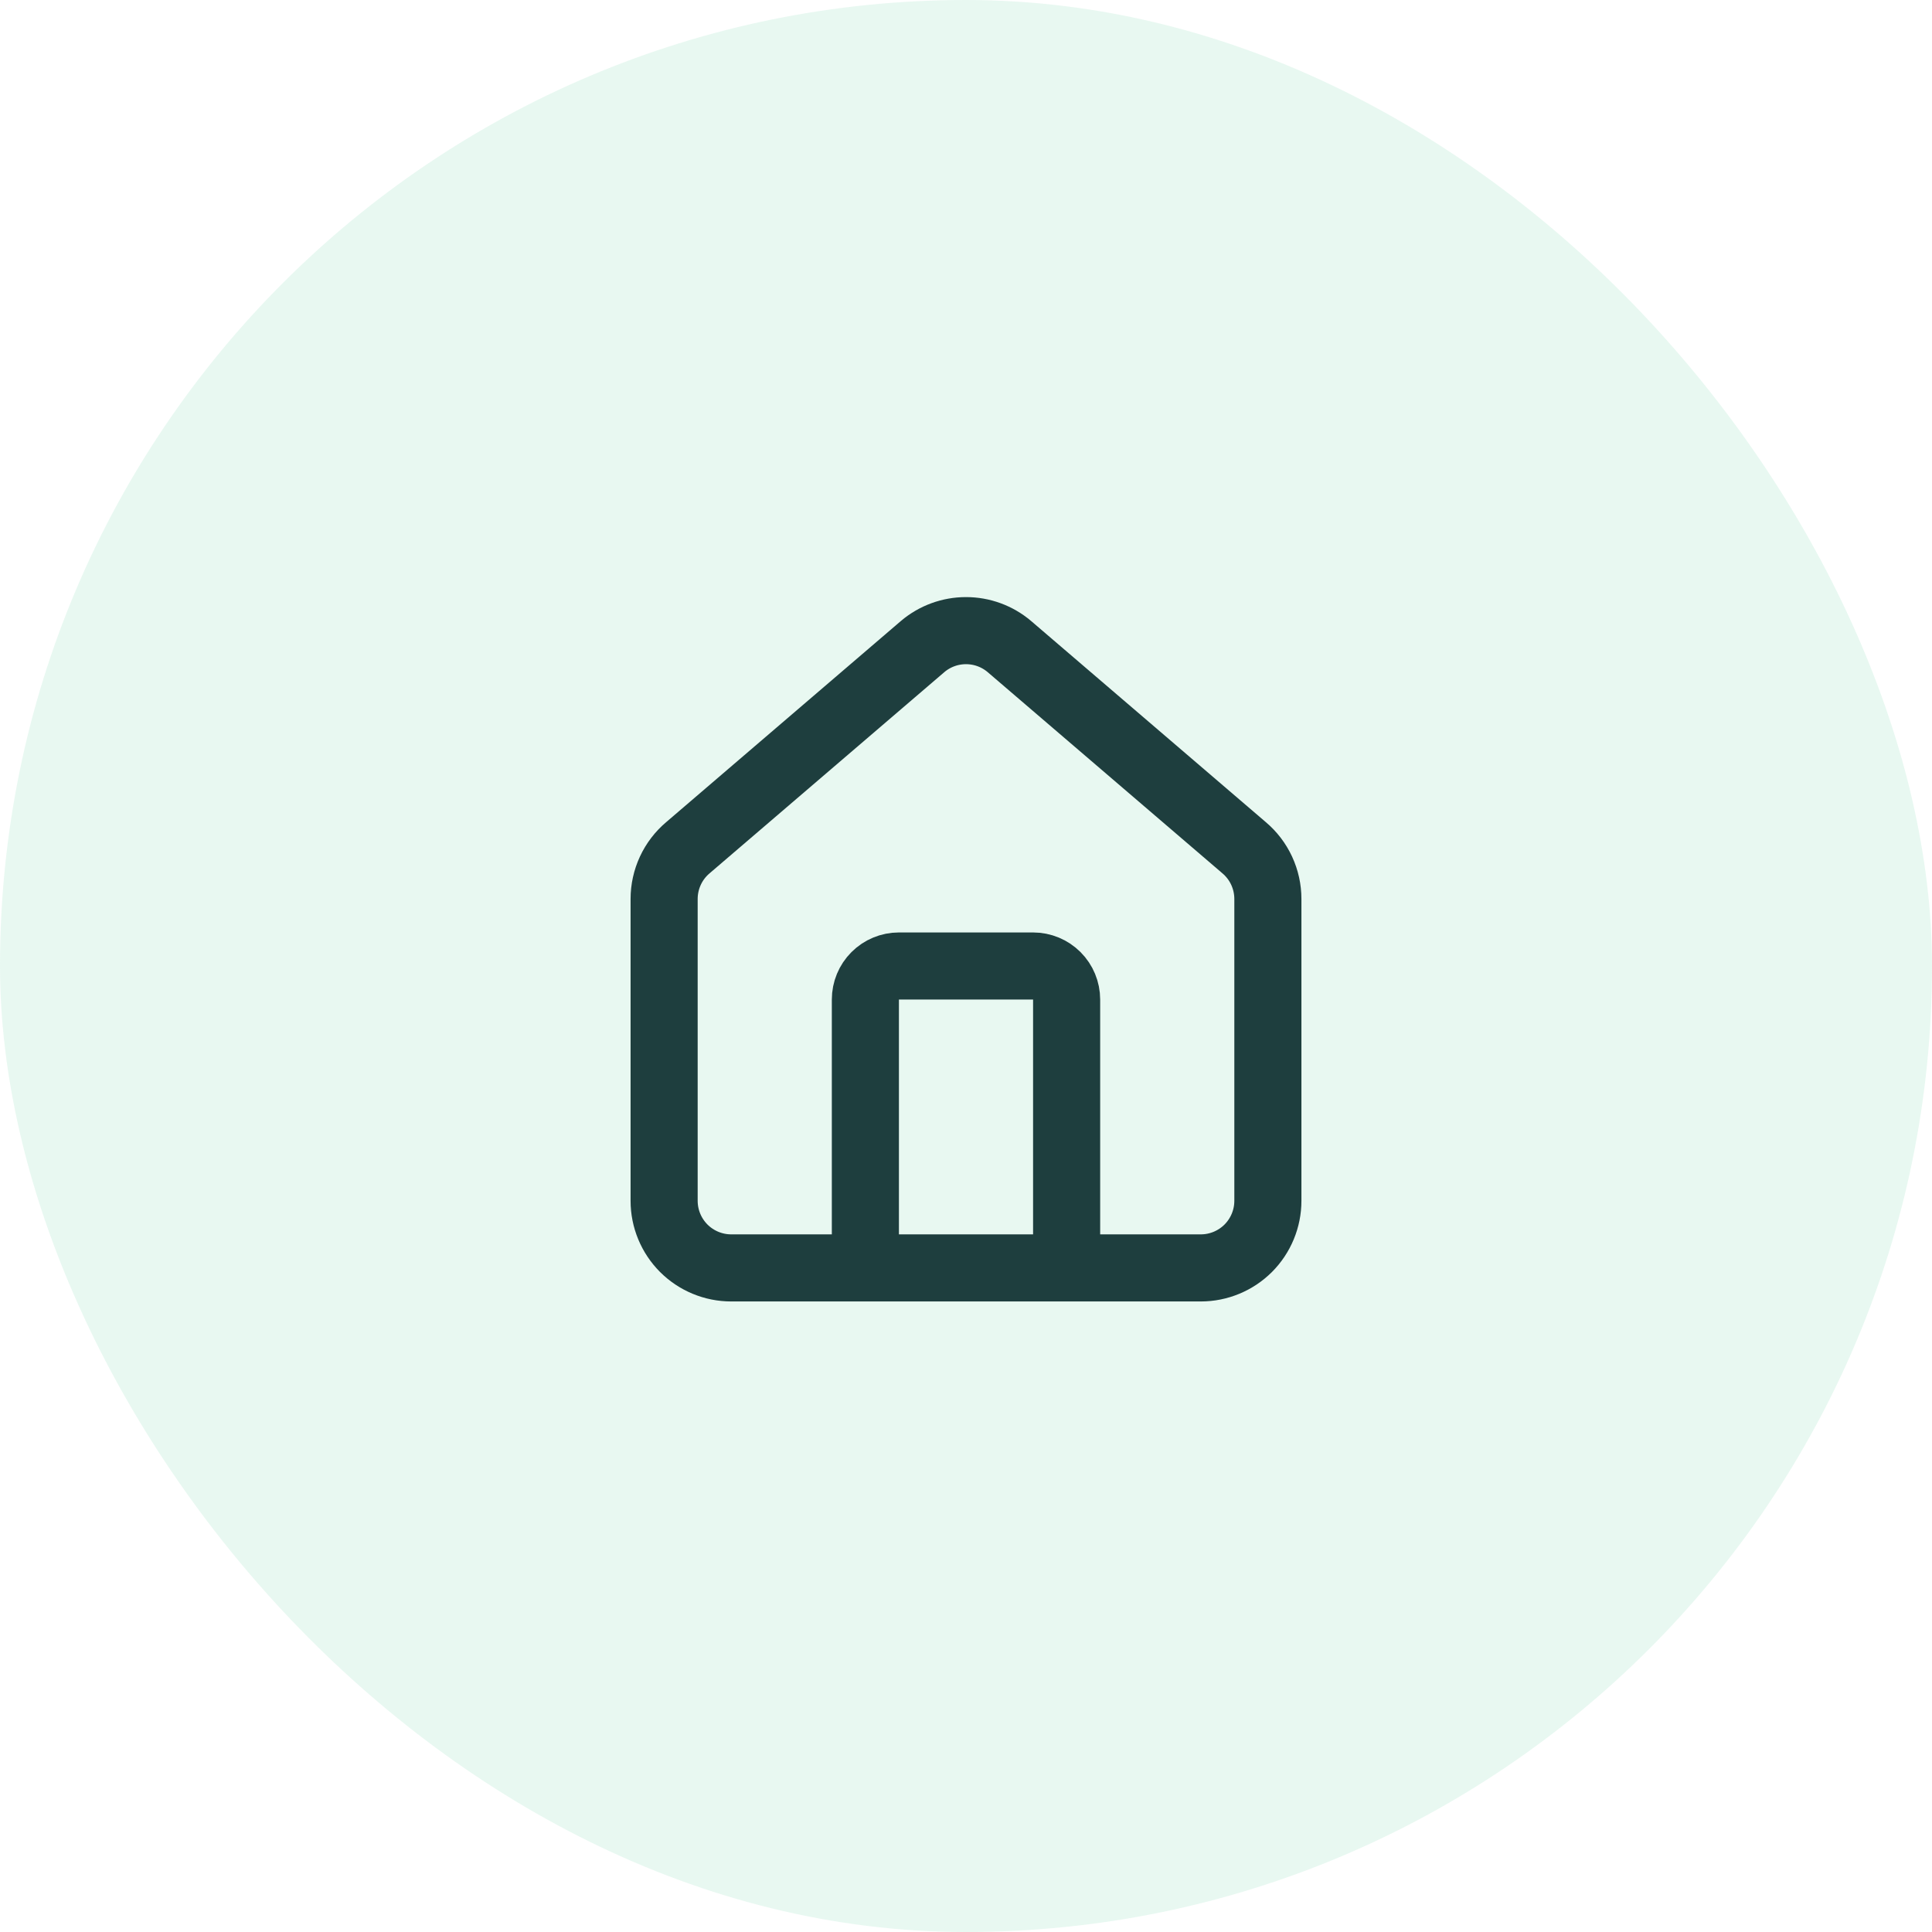 <svg width="48" height="48" viewBox="0 0 48 48" fill="none" xmlns="http://www.w3.org/2000/svg">
<rect width="48" height="48" rx="24" fill="#90DFBA" fill-opacity="0.2"></rect>
<path d="M26.5 31.5V24.833C26.5 24.612 26.412 24.4 26.256 24.244C26.1 24.088 25.888 24 25.667 24H22.333C22.112 24 21.9 24.088 21.744 24.244C21.588 24.4 21.5 24.612 21.5 24.833V31.5" stroke="#1E3E3E" stroke-width="1.667" stroke-linecap="round" stroke-linejoin="round"></path>
<path d="M16.5 22.334C16.5 22.092 16.553 21.852 16.655 21.632C16.757 21.412 16.906 21.217 17.091 21.061L22.924 16.062C23.225 15.807 23.606 15.668 24 15.668C24.394 15.668 24.775 15.807 25.076 16.062L30.909 21.061C31.094 21.217 31.243 21.412 31.345 21.632C31.447 21.852 31.5 22.092 31.5 22.334V29.834C31.5 30.276 31.324 30.7 31.012 31.013C30.699 31.325 30.275 31.501 29.833 31.501H18.167C17.725 31.501 17.301 31.325 16.988 31.013C16.676 30.7 16.5 30.276 16.5 29.834V22.334Z" stroke="#1E3E3E" stroke-width="1.667" stroke-linecap="round" stroke-linejoin="round"></path>
</svg>
